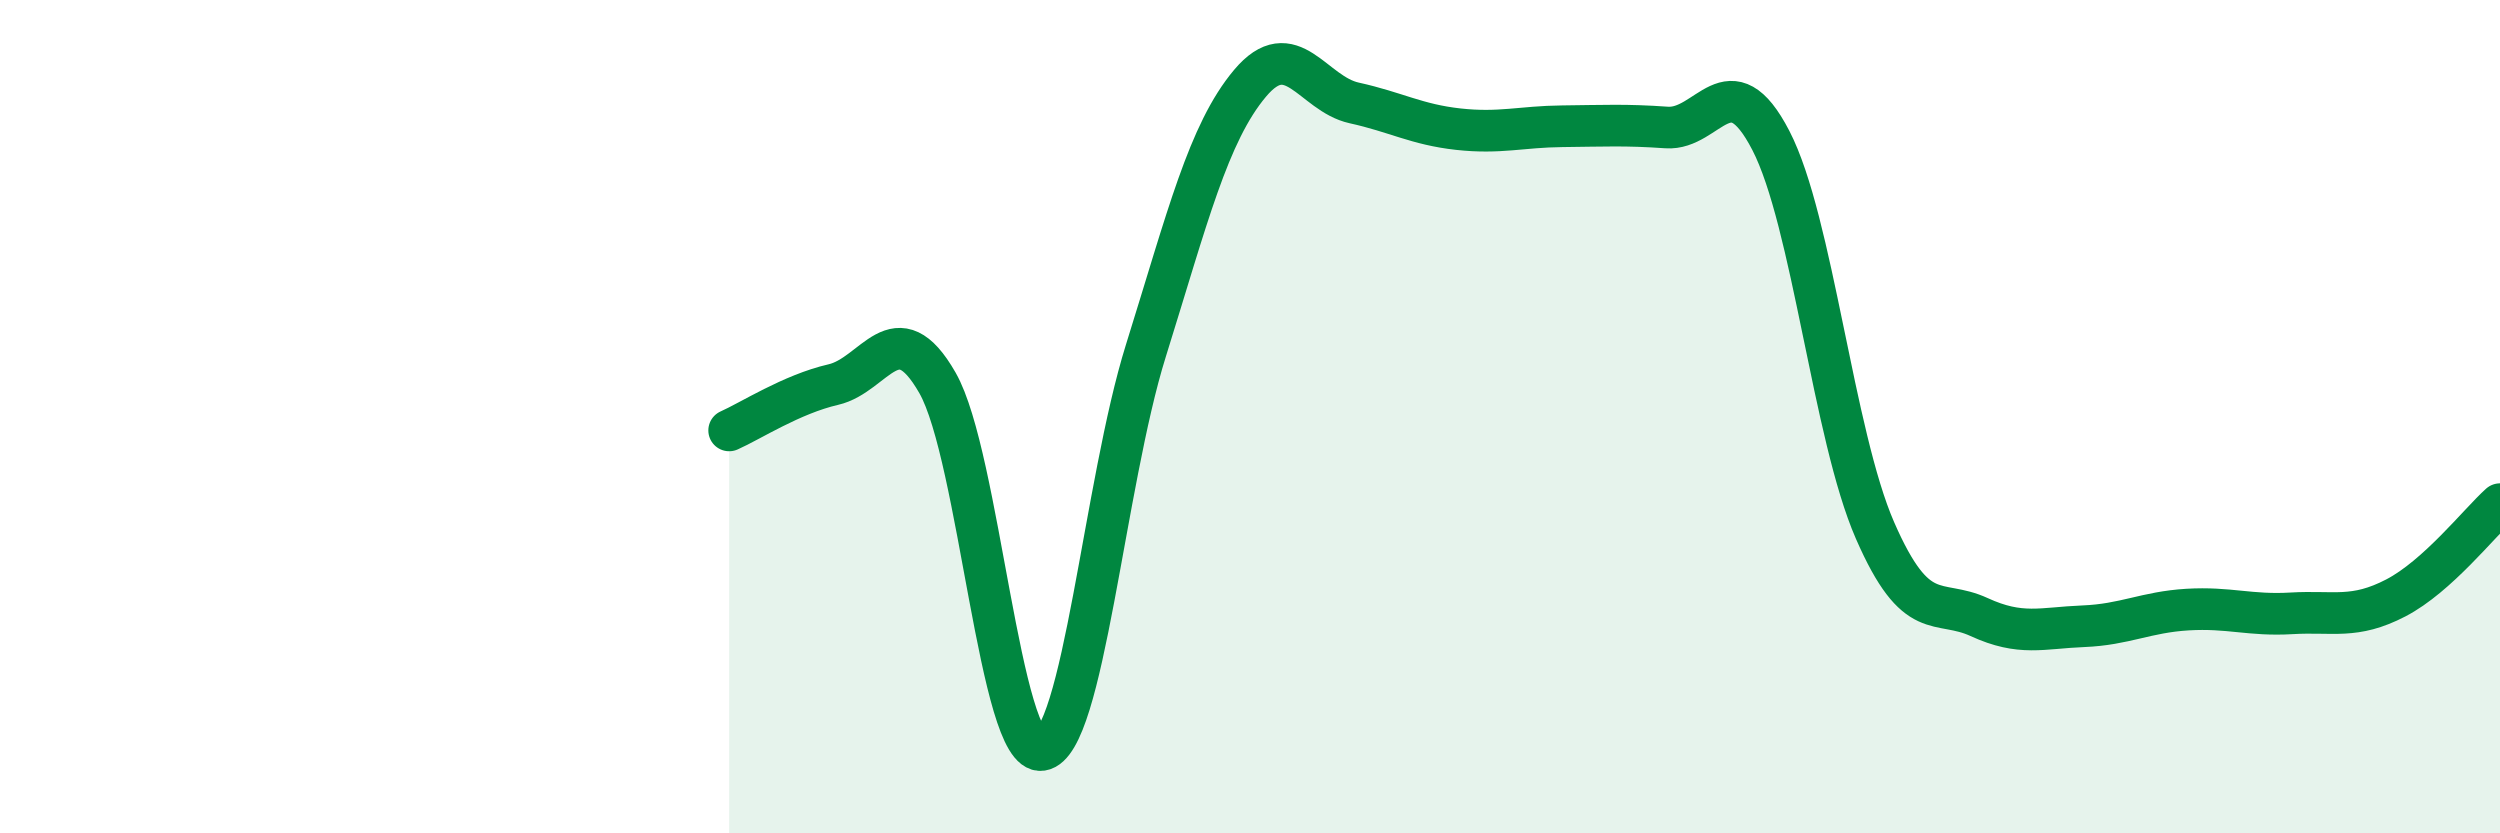 
    <svg width="60" height="20" viewBox="0 0 60 20" xmlns="http://www.w3.org/2000/svg">
      <path
        d="M 17.5,10.33 C 18,10.11 19,9.46 20,9.23 C 21,9 21.5,7.44 22.5,9.19 C 23.5,10.94 24,18.15 25,18 C 26,17.85 26.5,11.62 27.5,8.42 C 28.5,5.22 29,3.19 30,2 C 31,0.81 31.5,2.25 32.5,2.47 C 33.5,2.69 34,2.99 35,3.1 C 36,3.21 36.5,3.04 37.5,3.03 C 38.5,3.02 39,2.99 40,3.06 C 41,3.13 41.5,1.44 42.5,3.37 C 43.5,5.3 44,10.44 45,12.73 C 46,15.02 46.5,14.35 47.5,14.81 C 48.5,15.27 49,15.07 50,15.03 C 51,14.99 51.5,14.69 52.5,14.63 C 53.5,14.57 54,14.78 55,14.72 C 56,14.66 56.5,14.87 57.5,14.35 C 58.5,13.83 59.5,12.55 60,12.1L60 20L17.5 20Z"
        fill="#008740"
        opacity="0.1"
        stroke-linecap="round"
        stroke-linejoin="round"
      />
      <path
        d="M 17.5,10.33 C 18,10.11 19,9.46 20,9.23 C 21,9 21.5,7.44 22.5,9.19 C 23.5,10.94 24,18.15 25,18 C 26,17.85 26.5,11.62 27.5,8.42 C 28.5,5.22 29,3.19 30,2 C 31,0.81 31.5,2.25 32.5,2.47 C 33.5,2.69 34,2.99 35,3.1 C 36,3.21 36.5,3.04 37.5,3.03 C 38.5,3.02 39,2.99 40,3.06 C 41,3.13 41.5,1.44 42.5,3.37 C 43.5,5.3 44,10.44 45,12.73 C 46,15.02 46.5,14.35 47.5,14.81 C 48.5,15.27 49,15.07 50,15.03 C 51,14.99 51.5,14.69 52.5,14.63 C 53.5,14.57 54,14.78 55,14.72 C 56,14.66 56.5,14.87 57.5,14.35 C 58.5,13.83 59.5,12.55 60,12.1"
        stroke="#008740"
        stroke-width="1"
        fill="none"
        stroke-linecap="round"
        stroke-linejoin="round"
      />
    </svg>
  